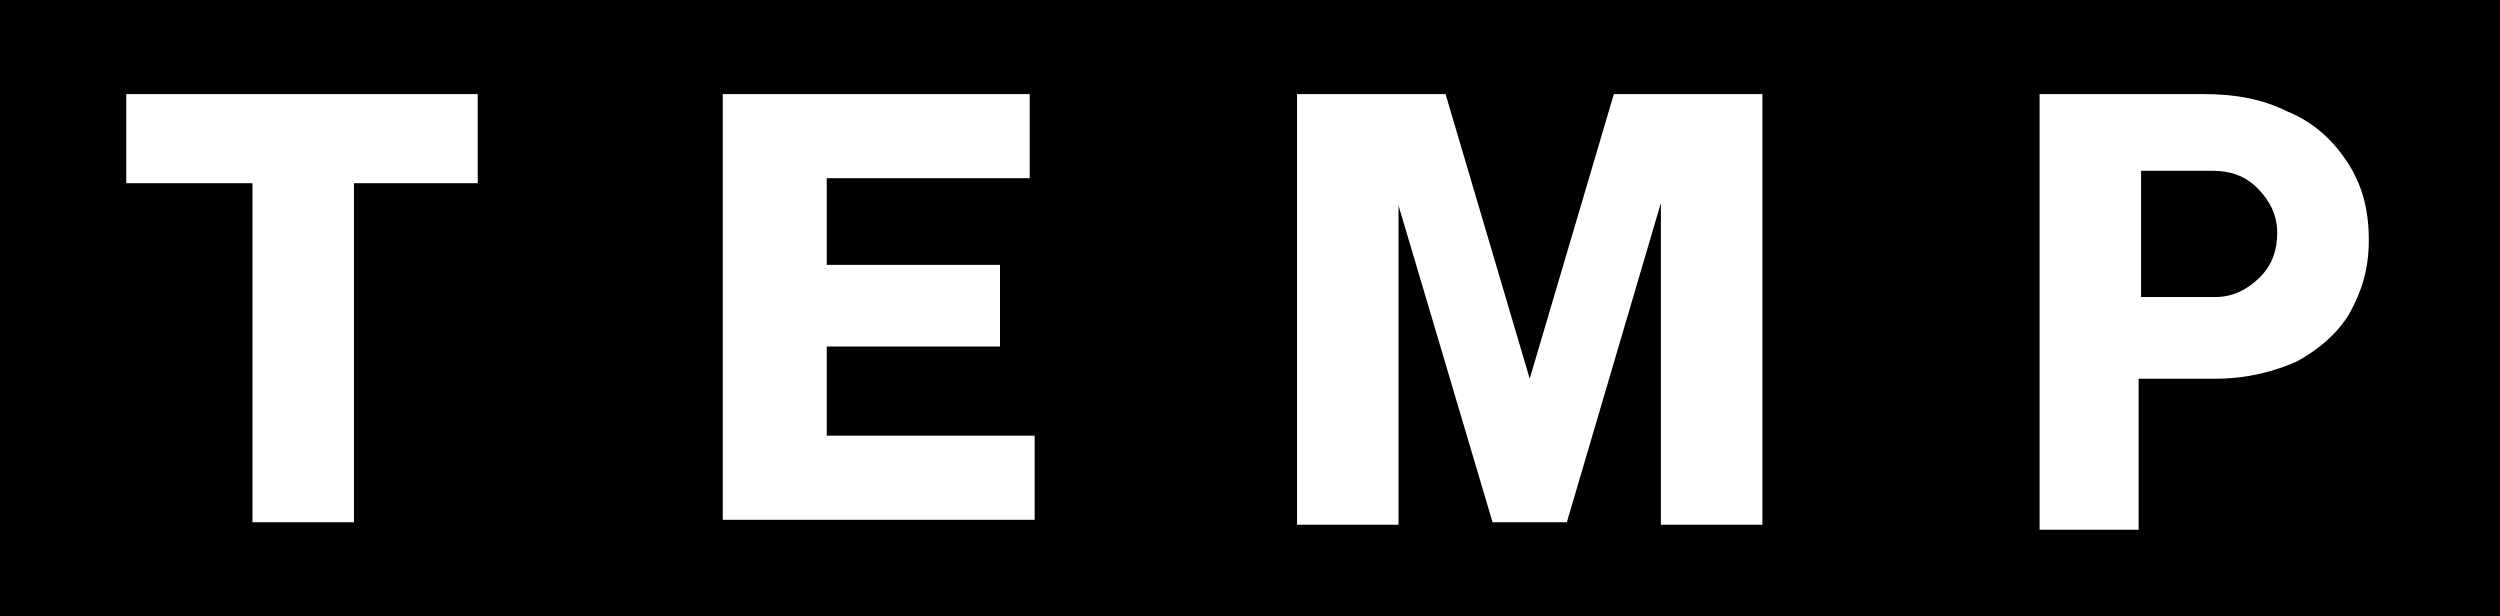 <?xml version="1.0" encoding="UTF-8"?>
<svg xmlns="http://www.w3.org/2000/svg" xmlns:xlink="http://www.w3.org/1999/xlink" version="1.1" id="Layer_1" x="0px" y="0px" width="101px" height="24.9px" viewBox="0 0 101 24.9" style="enable-background:new 0 0 101 24.9;" xml:space="preserve">
<style type="text/css">
	.st0{fill:none;}
</style>
<path class="st0" d="M94.8,6.5c-0.6-0.9-1.4-1.6-2.4-2c-1-0.5-2.1-0.7-3.4-0.7h-6.6v17.4v0.2h4v-6.1h3.1c1.3,0,2.4-0.3,3.3-0.7  c0.9-0.5,1.6-1.1,2.1-1.9c0.5-0.9,0.8-1.8,0.8-3C95.7,8.4,95.4,7.4,94.8,6.5z M91.3,11.2c-0.5,0.5-1.1,0.8-1.8,0.8h-3V6.9h2.9  c0.7,0,1.3,0.2,1.8,0.7S92,8.7,92,9.4S91.8,10.7,91.3,11.2z"></path>
<polygon class="st0" points="61.8,15.3 58.4,3.8 52.4,3.8 52.4,21.2 56.5,21.2 56.5,8.3 60.3,21.1 63.3,21.1 67.1,8.2 67.1,21.2   71.2,21.2 71.2,3.8 65.2,3.8 "></polygon>
<polygon class="st0" points="5.1,7.4 10.2,7.4 10.2,21.1 14.3,21.1 14.3,7.4 19.3,7.4 19.3,3.8 5.1,3.8 "></polygon>
<polygon class="st0" points="33.4,14 40.4,14 40.4,10.7 33.4,10.7 33.4,7.2 41.6,7.2 41.6,3.8 29.2,3.8 29.2,21 41.8,21 41.8,17.6   33.4,17.6 "></polygon>
<path d="M89.4,6.9h-2.9V12h3c0.7,0,1.3-0.3,1.8-0.8S92,10.1,92,9.4s-0.3-1.3-0.8-1.8S90.1,6.9,89.4,6.9z"></path>
<path d="M0,0v24.9h101V0H0z M19.3,7.4h-5v13.7h-4.1V7.4H5.1V3.8h14.2V7.4z M41.8,21H29.2v0.2V21V3.8h12.4v3.4h-8.2v3.5h7V14h-7v3.6  h8.4V21z M71.2,21.2h-4.1v-13l-3.8,12.9h-3L56.5,8.3v12.9h-4.1V3.8h6l3.4,11.5l3.4-11.5h6V21.2z M92.8,14.6c-0.9,0.4-2,0.7-3.3,0.7  h-3.1v6.1h-4v-0.2V3.8H89c1.3,0,2.4,0.2,3.4,0.7c1,0.4,1.8,1.1,2.4,2c0.6,0.9,0.9,1.9,0.9,3.2c0,1.2-0.3,2.1-0.8,3  C94.4,13.5,93.7,14.1,92.8,14.6z"></path>
</svg>
